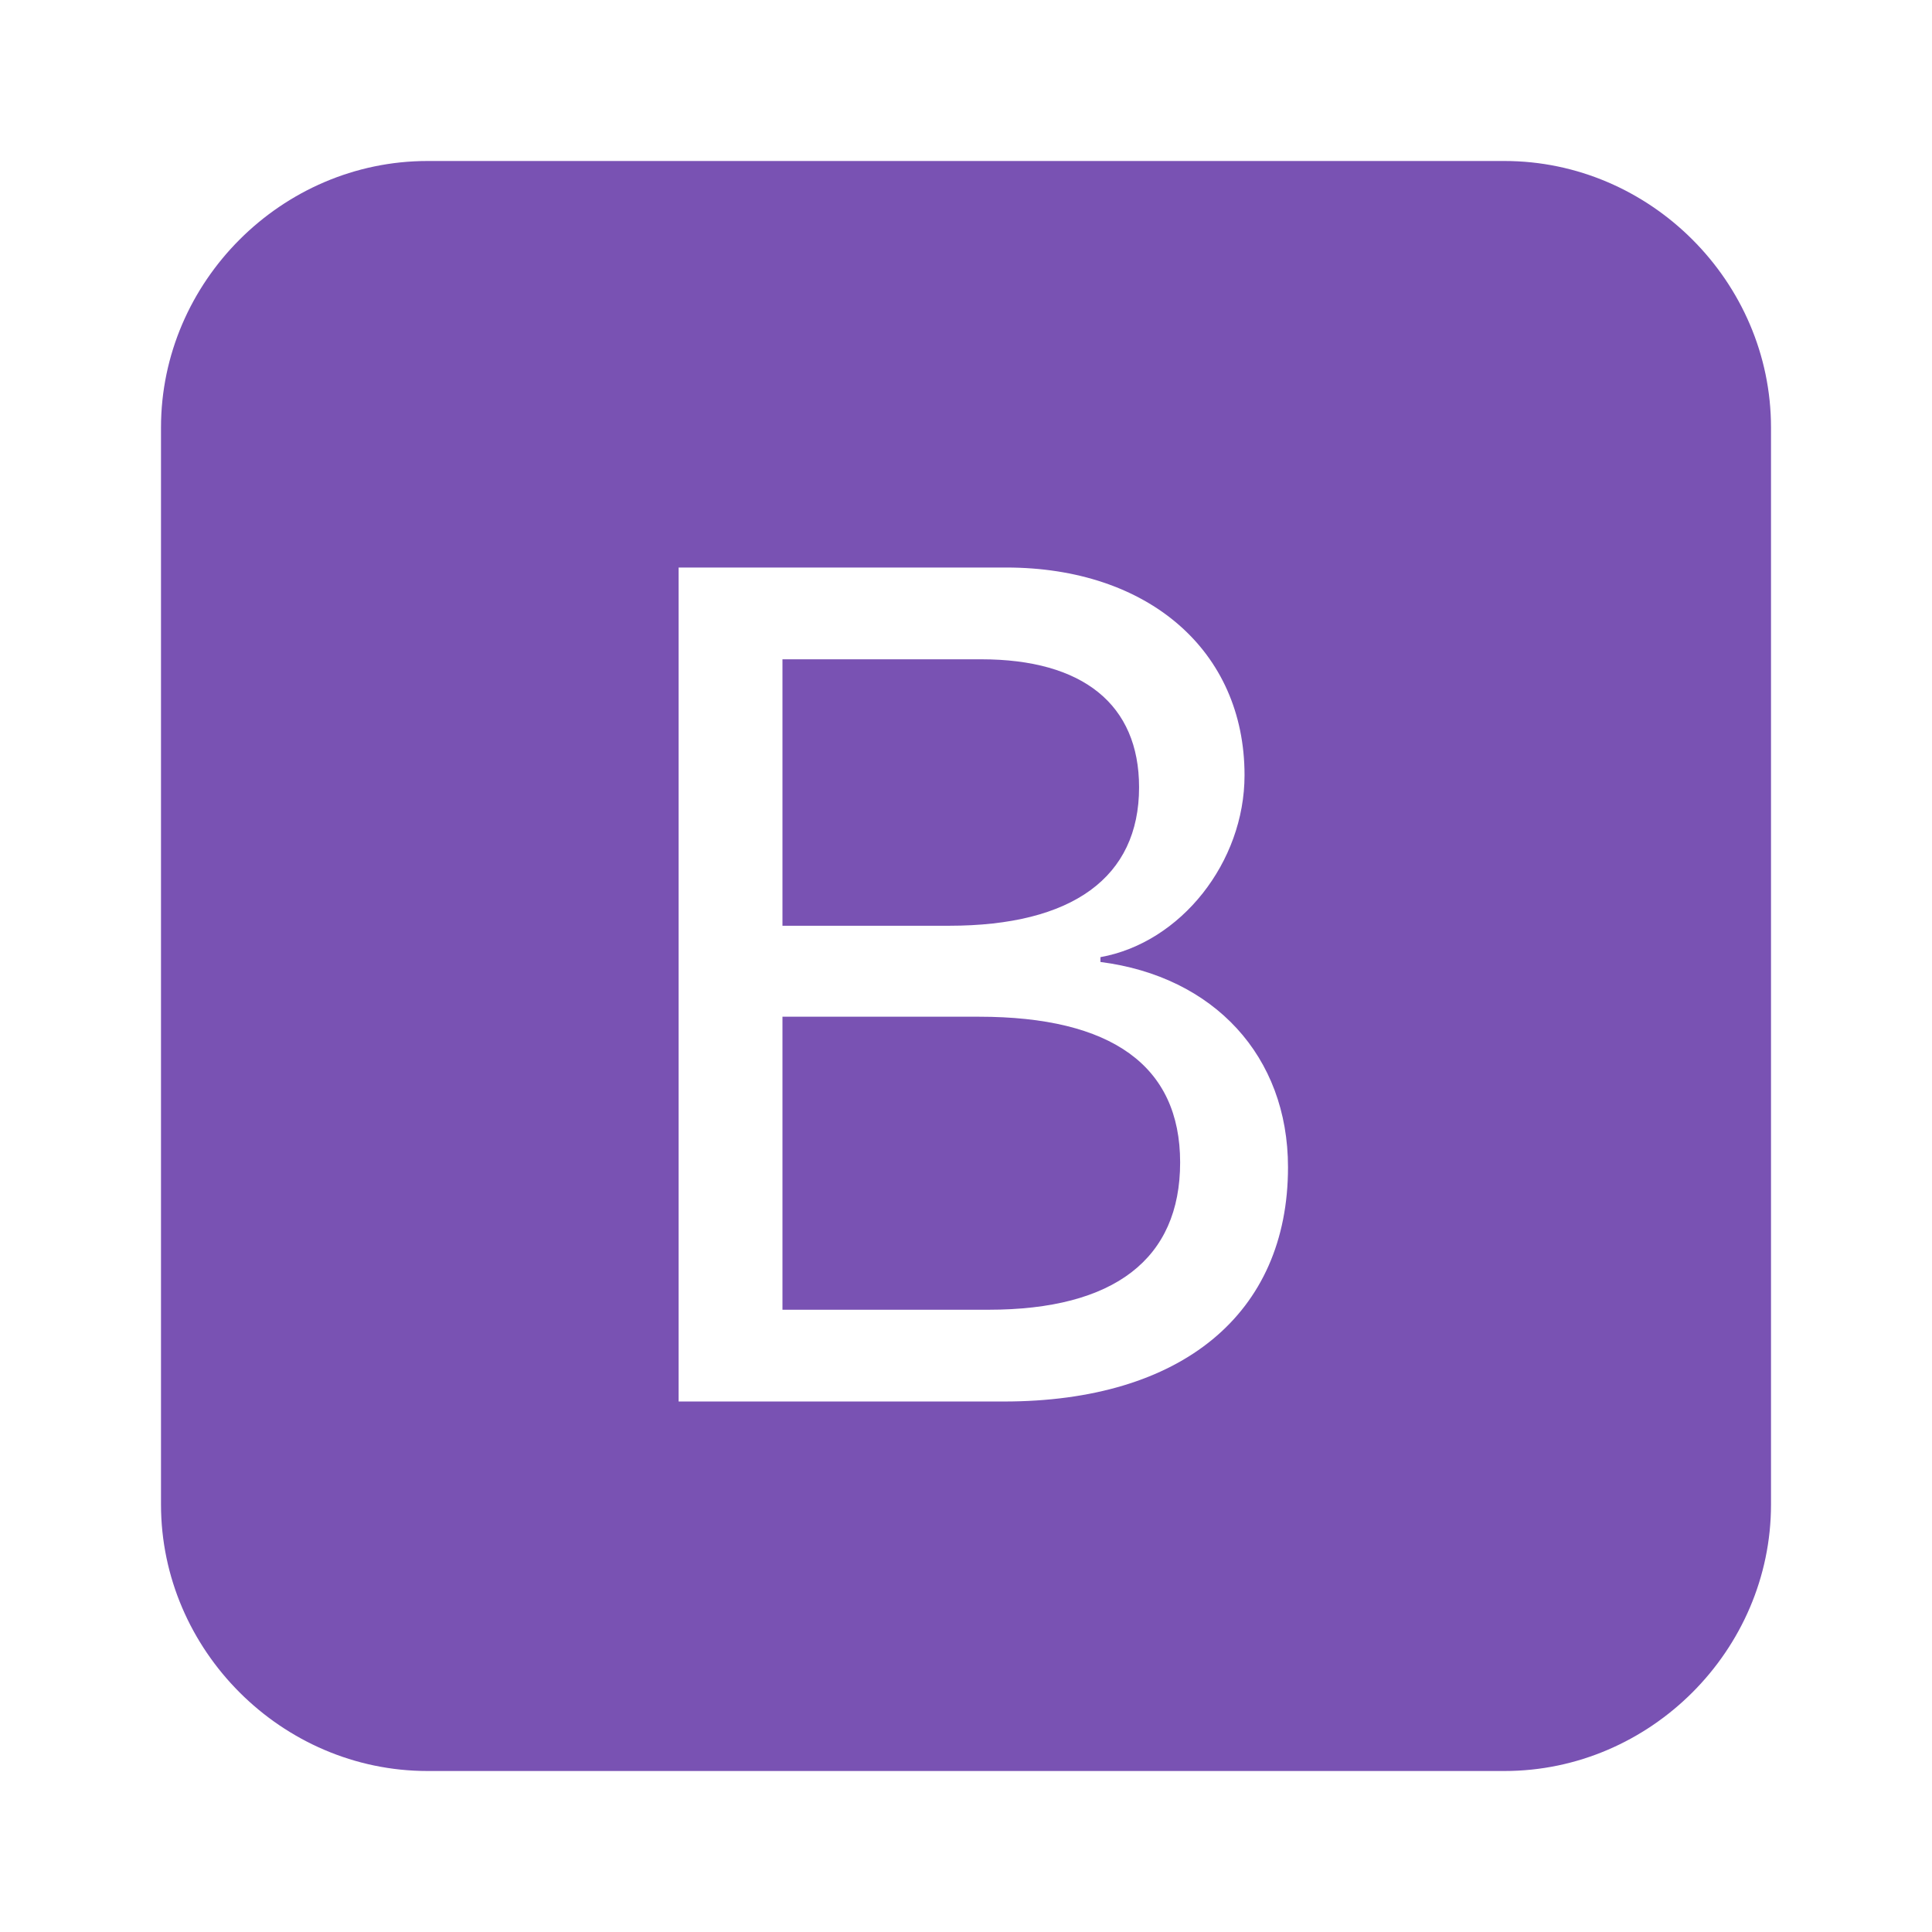 <svg height="24" viewBox="0 0 24 24" width="24" xmlns="http://www.w3.org/2000/svg"><path d="m11.79 11.5h-2.07v-3.31h2.47c1.26 0 1.96.56 1.96 1.59 0 1.12-.83 1.72-2.36 1.72m.37 1.13h-2.44v3.64h2.56c1.56 0 2.38-.63 2.38-1.83s-.85-1.81-2.5-1.81m9.84-7.32v13.38c0 1.81-1.5 3.31-3.31 3.31h-13.38c-1.81 0-3.31-1.5-3.31-3.31v-13.38c0-1.81 1.5-3.31 3.31-3.31h13.38c1.81 0 3.31 1.5 3.31 3.31m-6 9.19c0-1.38-.92-2.37-2.33-2.55v-.06c1-.18 1.79-1.18 1.79-2.26 0-1.55-1.2-2.58-2.96-2.58h-4.07v10.36h4.04c2.21 0 3.53-1.09 3.53-2.91z" fill="#7952B3"/></svg>